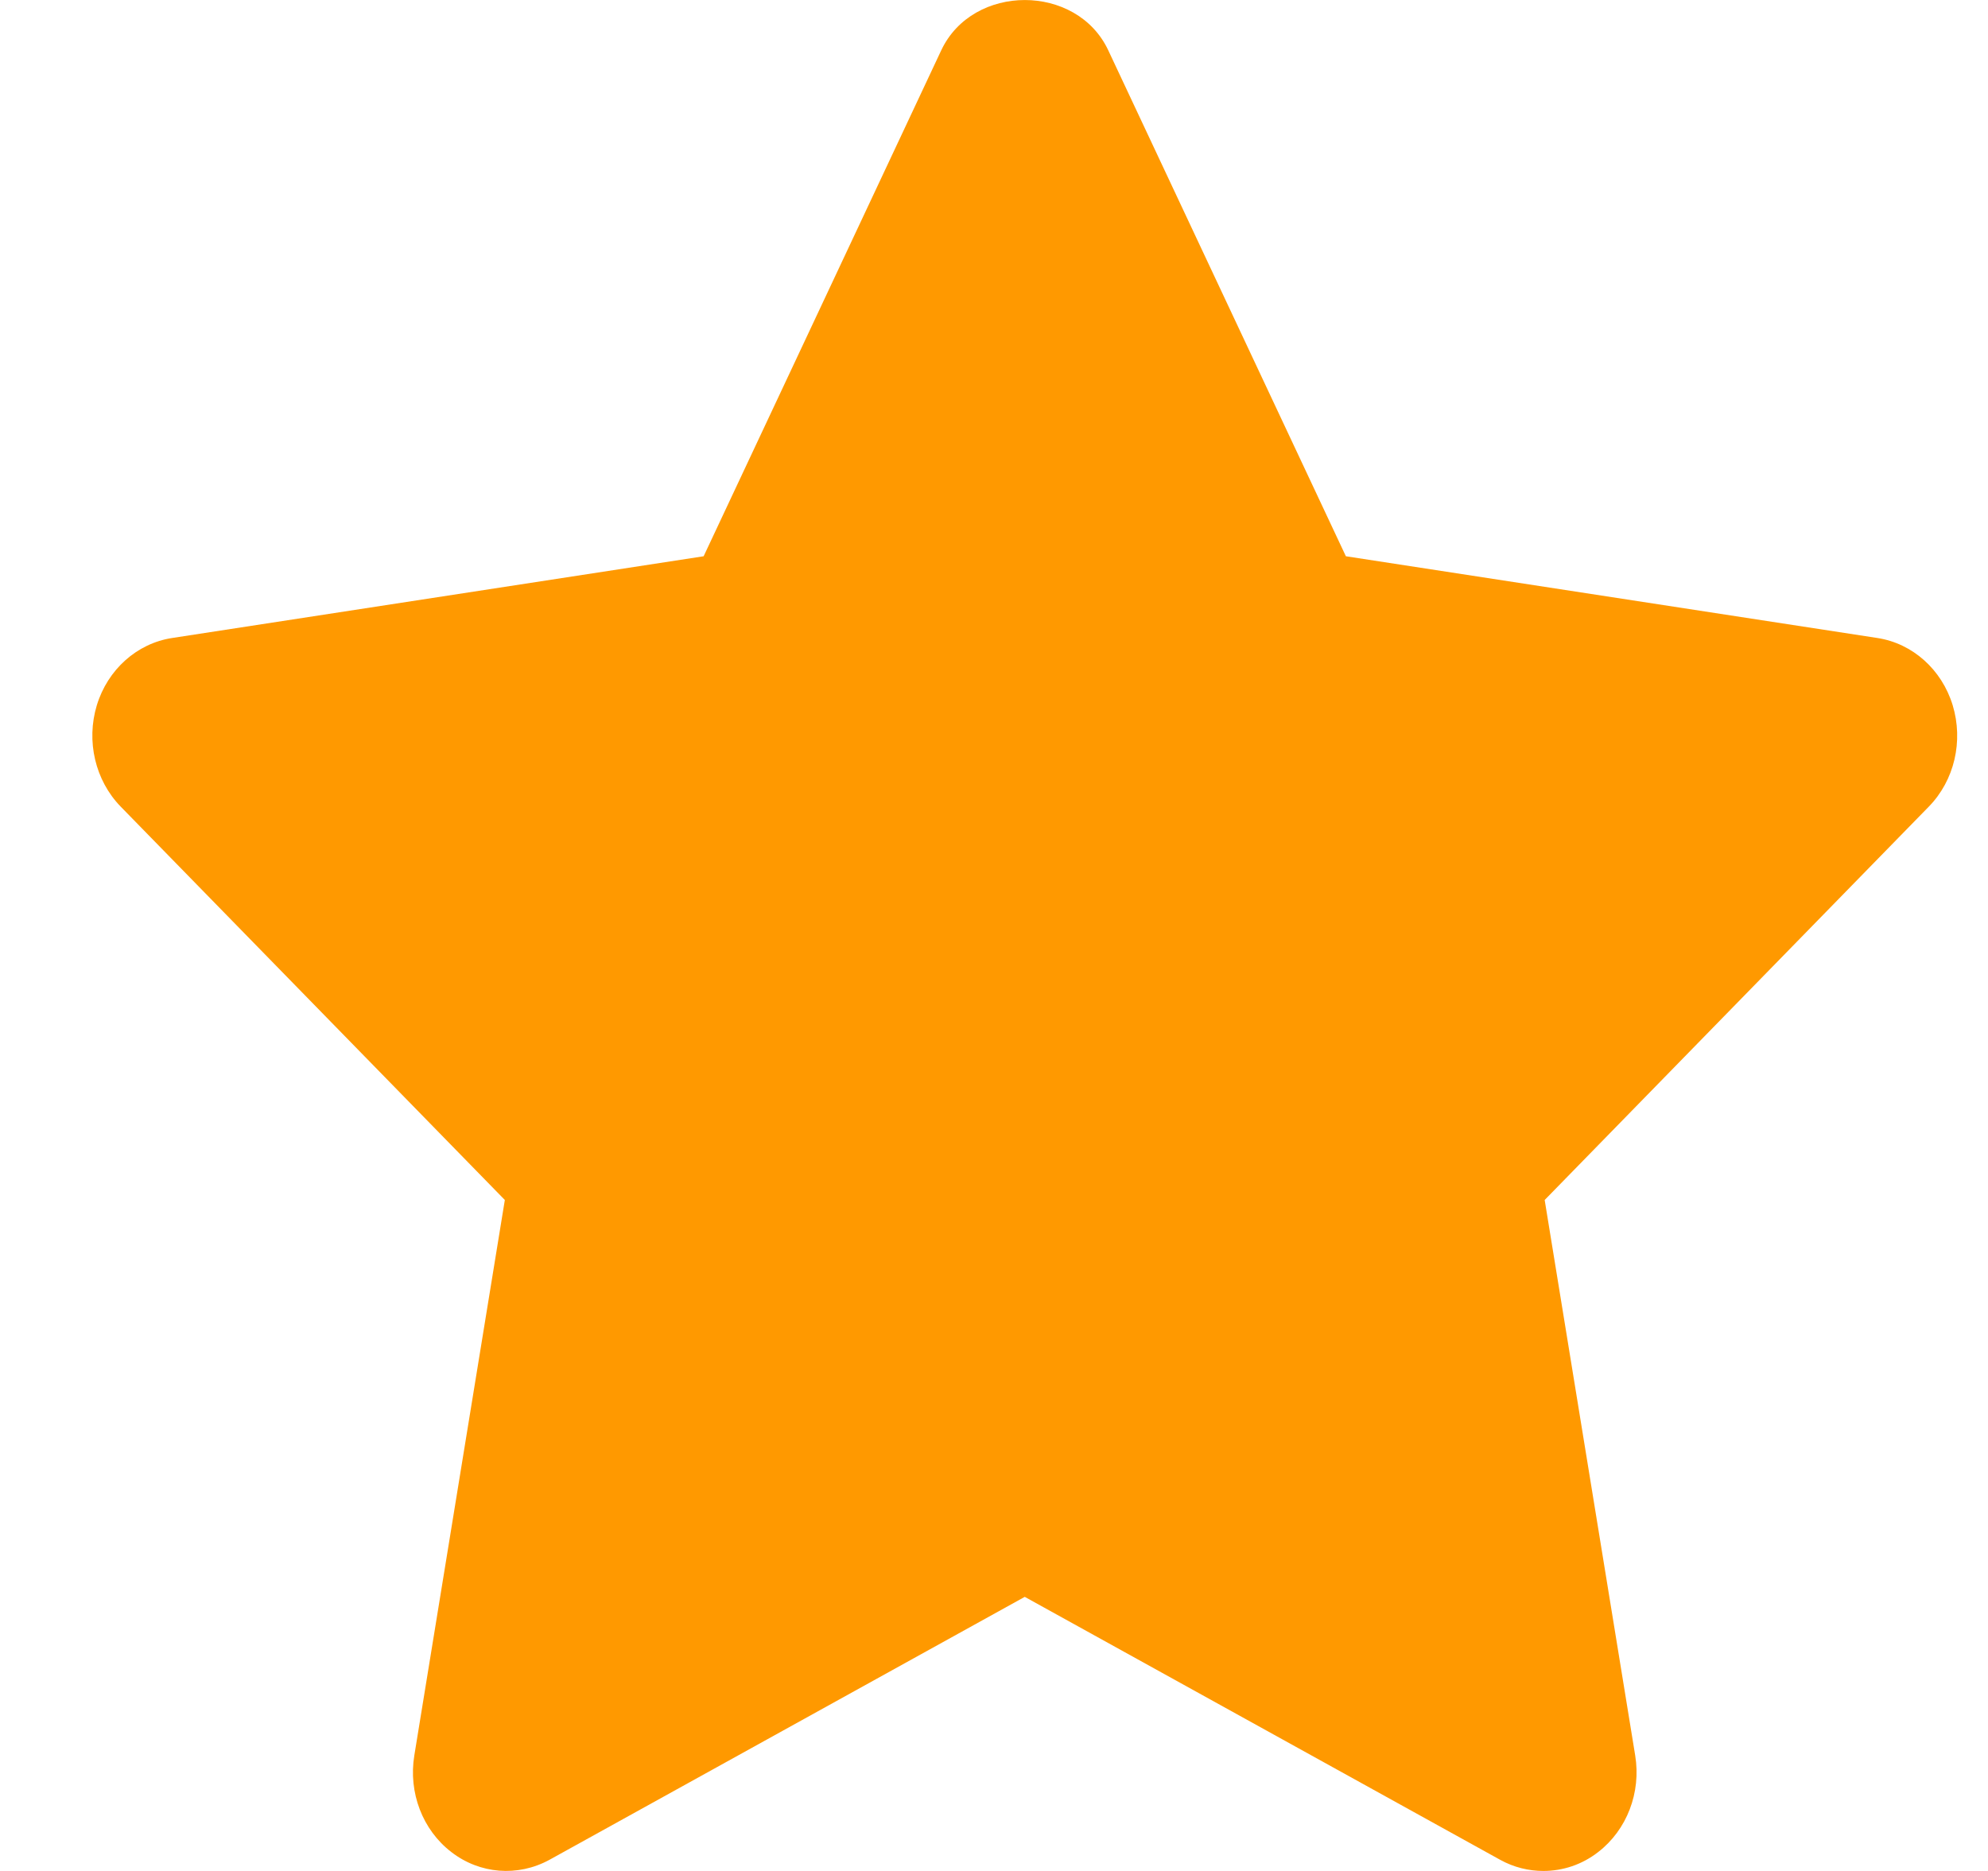<svg width="17" height="16" viewBox="0 0 17 16" fill="none" xmlns="http://www.w3.org/2000/svg">
<g id="27) Icon/star-fill">
<path id="&#240;&#159;&#142;&#168; Icon &#208;&#161;olor" fill-rule="evenodd" clip-rule="evenodd" d="M13.198 16C13.072 16 12.945 15.969 12.829 15.905L8.763 13.656L4.698 15.905C4.428 16.052 4.103 16.027 3.859 15.838C3.613 15.649 3.491 15.329 3.543 15.012L4.317 10.262L1.032 6.898C0.814 6.674 0.735 6.338 0.828 6.031C0.921 5.726 1.171 5.502 1.472 5.456L6.017 4.757L8.049 0.43C8.319 -0.143 9.208 -0.143 9.477 0.43L11.509 4.757L16.054 5.456C16.355 5.502 16.605 5.726 16.698 6.031C16.791 6.338 16.713 6.674 16.494 6.898L13.209 10.262L13.983 15.012C14.035 15.329 13.912 15.649 13.667 15.838C13.529 15.946 13.364 16 13.198 16Z" fill="#FF9900"/>
</g>
</svg>
